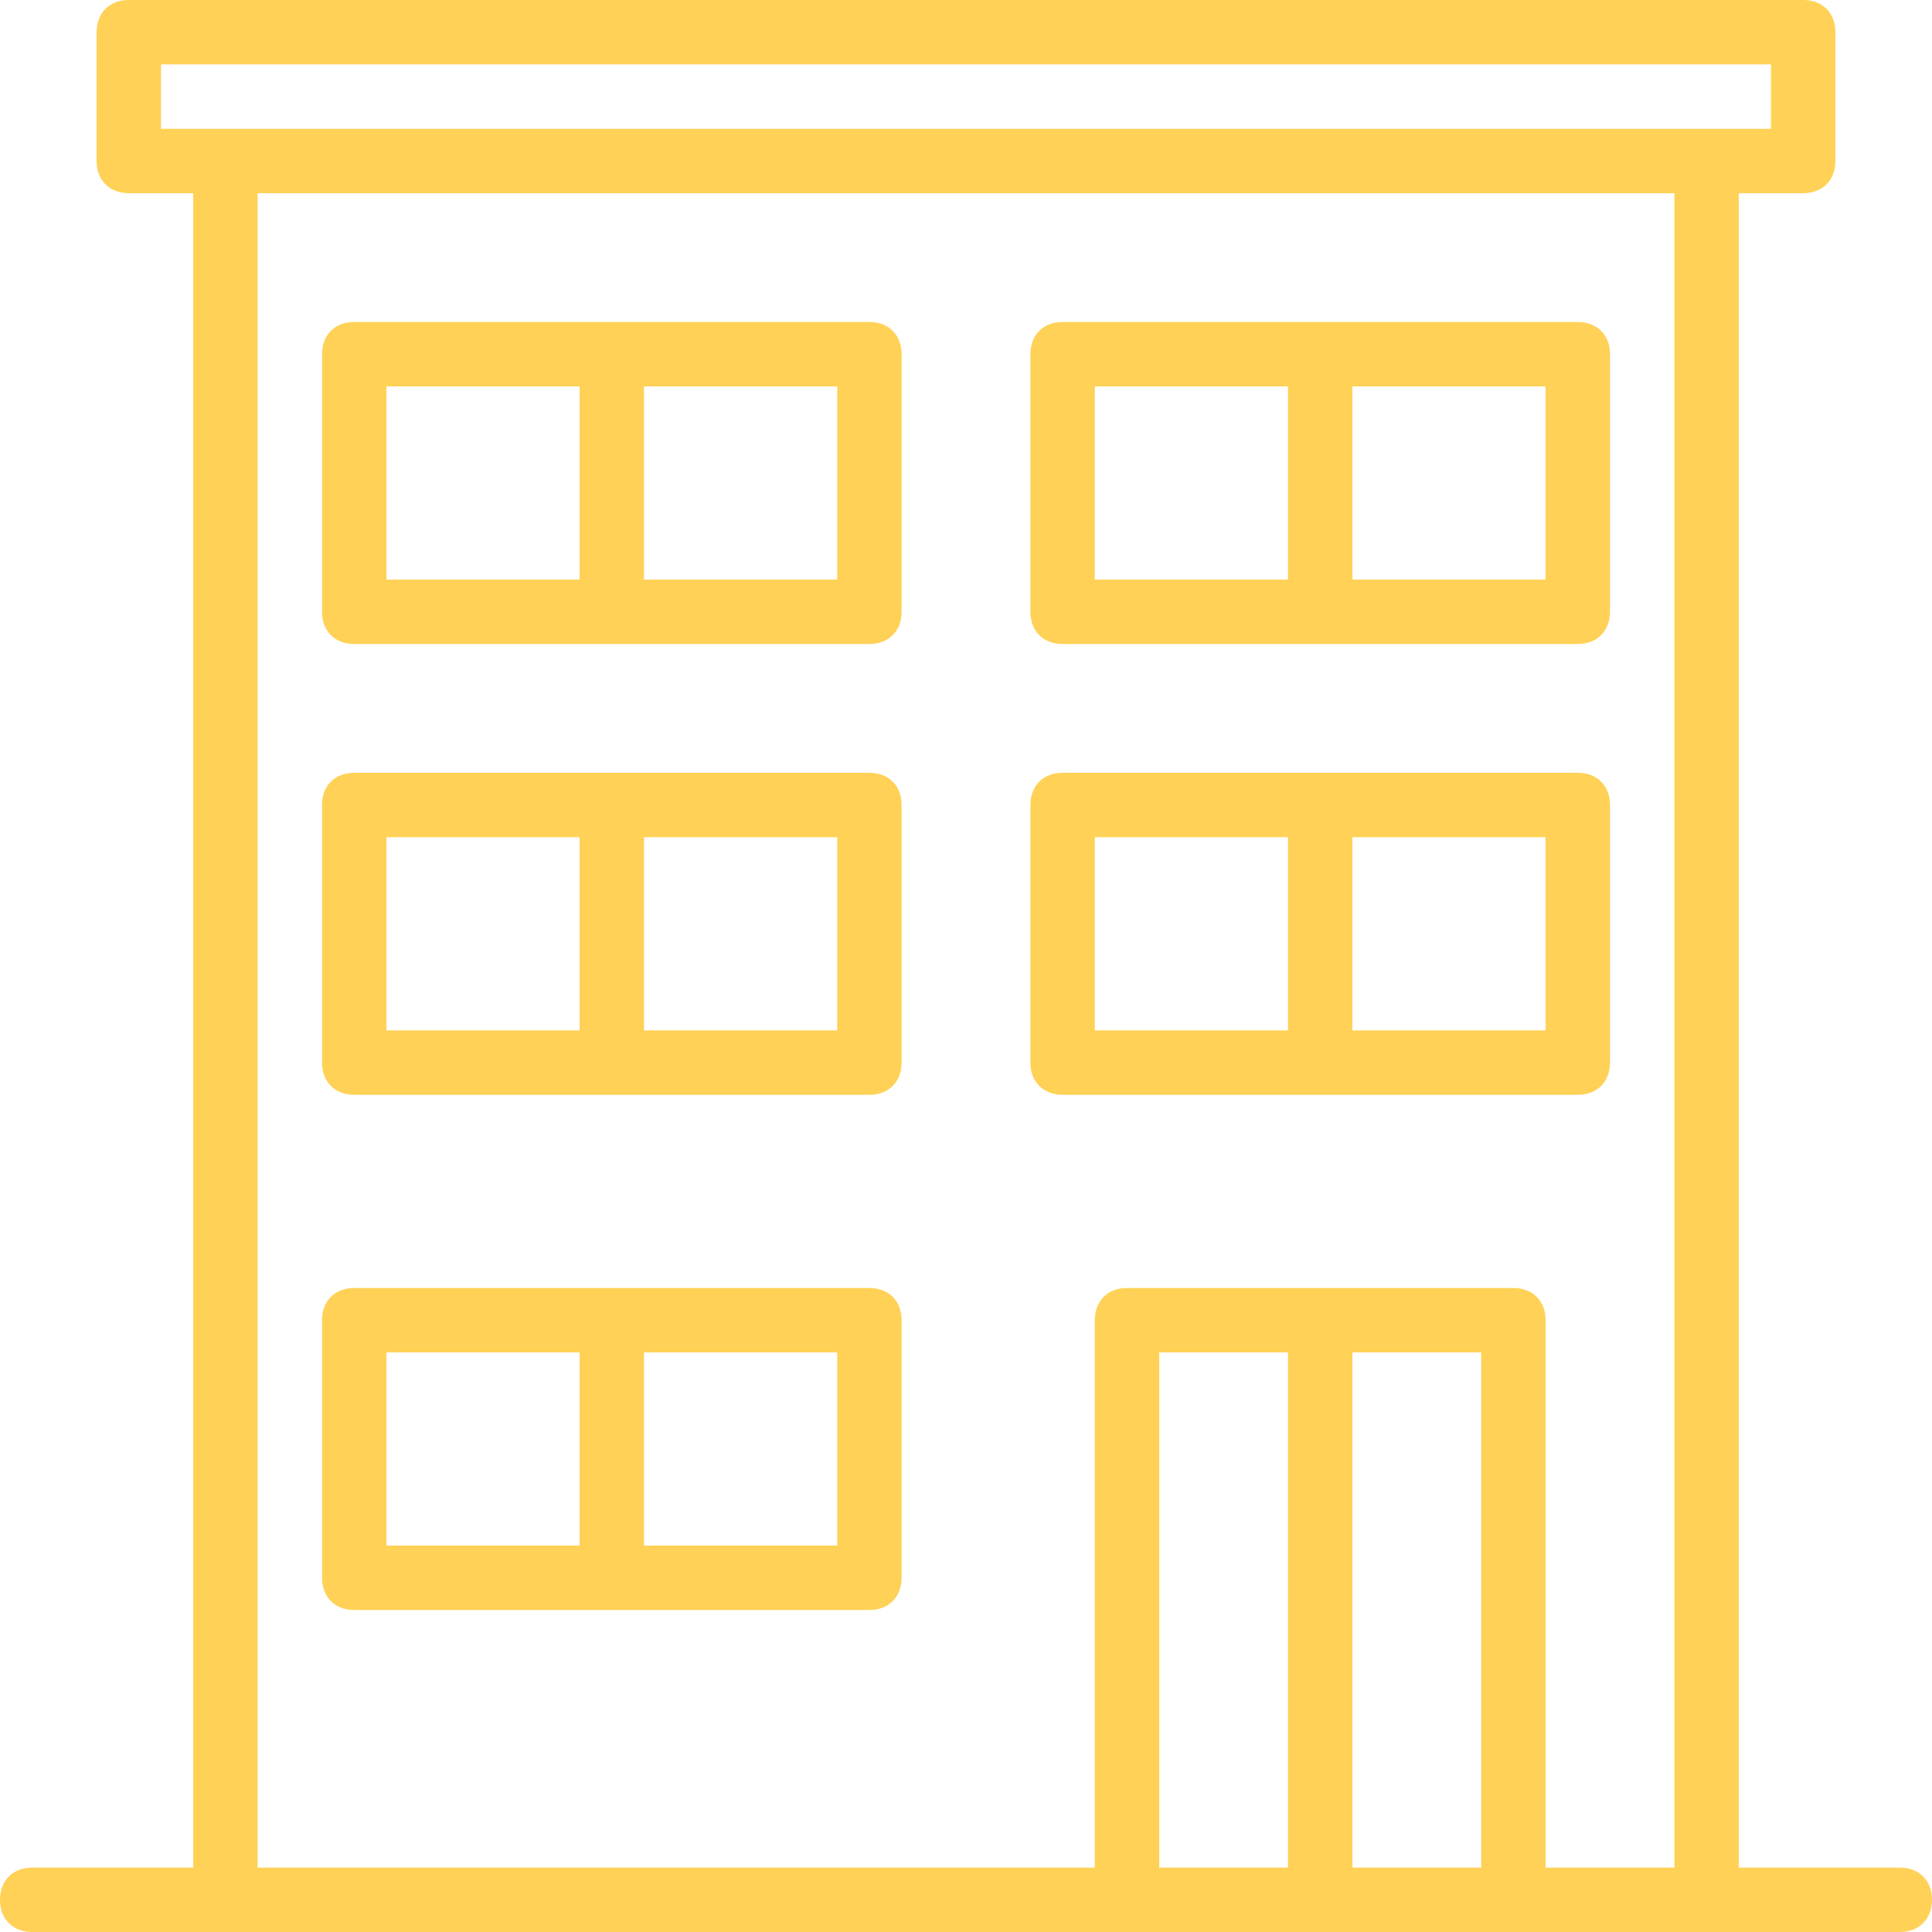 <?xml version="1.0" encoding="iso-8859-1"?>
<!-- Uploaded to: SVG Repo, www.svgrepo.com, Generator: SVG Repo Mixer Tools -->
<svg fill="#ffd156" height="800px" width="800px" version="1.1" id="Layer_1" xmlns="http://www.w3.org/2000/svg" xmlns:xlink="http://www.w3.org/1999/xlink" 
	 viewBox="0 0 512 512" xml:space="preserve">
<g transform="translate(1 1)">
	<g>
		<g>
			<path d="M502.467,493.933H459.8V50.2h17.067c5.12,0,8.533-3.413,8.533-8.533V7.533c0-5.12-3.413-8.533-8.533-8.533H33.133
				C28.013-1,24.6,2.413,24.6,7.533v34.133c0,5.12,3.413,8.533,8.533,8.533H50.2v443.733H7.533c-5.12,0-8.533,3.413-8.533,8.533
				S2.413,511,7.533,511h51.2h238.933h102.4h51.2h51.2c5.12,0,8.533-3.413,8.533-8.533S507.587,493.933,502.467,493.933z
				 M41.667,16.067h426.667v17.067h-17.067H58.733H41.667V16.067z M306.2,493.933V357.4h34.133v136.533H306.2z M357.4,493.933V357.4
				h34.133v136.533H357.4z M408.6,493.933V348.867c0-5.12-3.413-8.533-8.533-8.533h-102.4c-5.12,0-8.533,3.413-8.533,8.533v145.067
				H67.267V50.2h375.467v443.733H408.6z"/>
			<path d="M229.4,84.333h-68.267H92.867c-5.12,0-8.533,3.413-8.533,8.533v68.267c0,5.12,3.413,8.533,8.533,8.533h68.267H229.4
				c5.12,0,8.533-3.413,8.533-8.533V92.867C237.933,87.747,234.52,84.333,229.4,84.333z M101.4,101.4h51.2v51.2h-51.2V101.4z
				 M220.867,152.6h-51.2v-51.2h51.2V152.6z"/>
			<path d="M417.133,84.333h-68.267H280.6c-5.12,0-8.533,3.413-8.533,8.533v68.267c0,5.12,3.413,8.533,8.533,8.533h68.267h68.267
				c5.12,0,8.533-3.413,8.533-8.533V92.867C425.667,87.747,422.253,84.333,417.133,84.333z M289.133,101.4h51.2v51.2h-51.2V101.4z
				 M408.6,152.6h-51.2v-51.2h51.2V152.6z"/>
			<path d="M229.4,203.8h-68.267H92.867c-5.12,0-8.533,3.413-8.533,8.533V280.6c0,5.12,3.413,8.533,8.533,8.533h68.267H229.4
				c5.12,0,8.533-3.413,8.533-8.533v-68.267C237.933,207.213,234.52,203.8,229.4,203.8z M101.4,220.867h51.2v51.2h-51.2V220.867z
				 M220.867,272.067h-51.2v-51.2h51.2V272.067z"/>
			<path d="M229.4,340.333h-68.267H92.867c-5.12,0-8.533,3.413-8.533,8.533v68.267c0,5.12,3.413,8.533,8.533,8.533h68.267H229.4
				c5.12,0,8.533-3.413,8.533-8.533v-68.267C237.933,343.747,234.52,340.333,229.4,340.333z M101.4,357.4h51.2v51.2h-51.2V357.4z
				 M220.867,408.6h-51.2v-51.2h51.2V408.6z"/>
			<path d="M417.133,203.8h-68.267H280.6c-5.12,0-8.533,3.413-8.533,8.533V280.6c0,5.12,3.413,8.533,8.533,8.533h68.267h68.267
				c5.12,0,8.533-3.413,8.533-8.533v-68.267C425.667,207.213,422.253,203.8,417.133,203.8z M289.133,220.867h51.2v51.2h-51.2
				V220.867z M408.6,272.067h-51.2v-51.2h51.2V272.067z"/>
		</g>
	</g>
</g>
</svg>